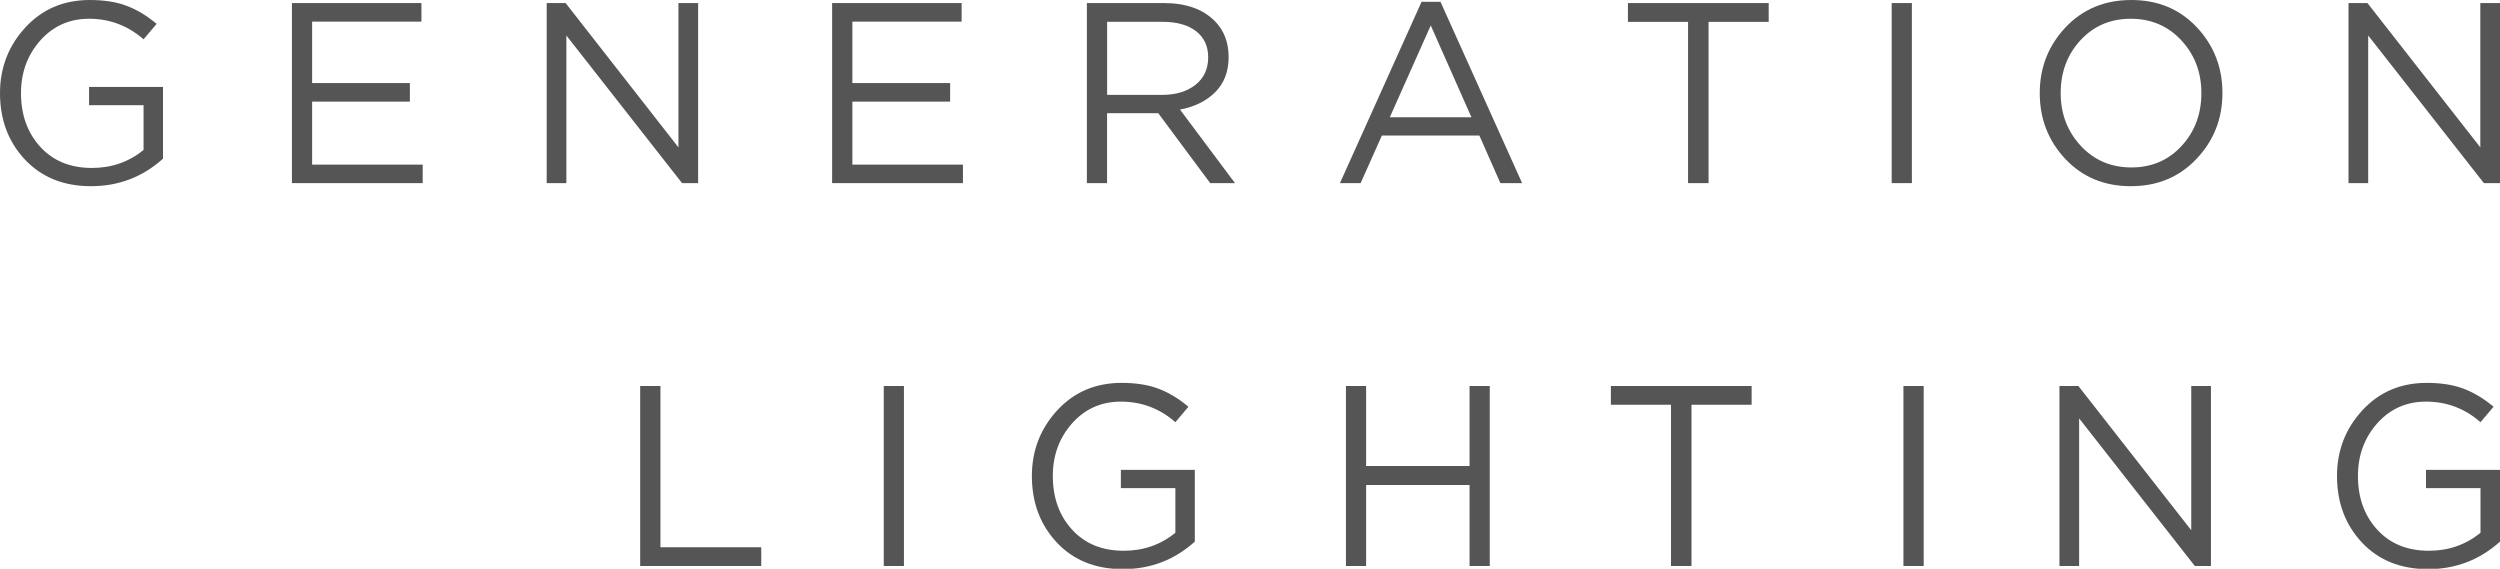 <?xml version="1.0" encoding="utf-8"?>
<!-- Generator: Adobe Illustrator 23.0.3, SVG Export Plug-In . SVG Version: 6.00 Build 0)  -->
<svg version="1.1" id="Слой_1" xmlns="http://www.w3.org/2000/svg" xmlns:xlink="http://www.w3.org/1999/xlink" x="0px" y="0px"
	 viewBox="0 0 400 91" enable-background="new 0 0 400 91" xml:space="preserve">
<g>
	<path fill-rule="evenodd" clip-rule="evenodd" fill="#555555" d="M26.08,25.39c-3.28,2.94-7.11,4.4-11.5,4.4
		c-4.4,0-7.92-1.42-10.59-4.26C1.33,22.7,0,19.15,0,14.9c0-4.06,1.35-7.56,4.05-10.5C6.76,1.46,10.19,0,14.37,0
		c2.3,0,4.27,0.31,5.92,0.94c1.65,0.63,3.24,1.59,4.77,2.88l-2.09,2.47C20.46,4.1,17.55,3,14.25,3c-3.14,0-5.74,1.16-7.8,3.47
		C4.39,8.8,3.36,11.6,3.36,14.9c0,3.48,1.03,6.35,3.09,8.6c2.06,2.25,4.81,3.37,8.25,3.37c3.17,0,5.92-0.96,8.27-2.88v-7.16h-8.72
		v-2.92h11.83V25.39L26.08,25.39z"/>
	<polygon fill-rule="evenodd" clip-rule="evenodd" fill="#555555" points="46.71,29.3 46.71,0.49 67.43,0.49 67.43,3.46 49.94,3.46 
		49.94,13.29 65.58,13.29 65.58,16.26 49.94,16.26 49.94,26.34 67.63,26.34 67.63,29.3 46.71,29.3 	"/>
	<polygon fill-rule="evenodd" clip-rule="evenodd" fill="#555555" points="87.47,29.3 87.47,0.49 90.5,0.49 108.55,23.58 
		108.55,0.49 111.7,0.49 111.7,29.3 109.13,29.3 90.62,5.68 90.62,29.3 87.47,29.3 	"/>
	<polygon fill-rule="evenodd" clip-rule="evenodd" fill="#555555" points="133.14,29.3 133.14,0.49 153.86,0.49 153.86,3.46 
		136.38,3.46 136.38,13.29 152.02,13.29 152.02,16.26 136.38,16.26 136.38,26.34 154.07,26.34 154.07,29.3 133.14,29.3 	"/>
	<path fill-rule="evenodd" clip-rule="evenodd" fill="#555555" d="M173.9,29.3V0.49h12.33c3.52,0,6.23,0.96,8.14,2.88
		c1.47,1.48,2.21,3.4,2.21,5.76c0,2.3-0.71,4.17-2.13,5.6c-1.42,1.43-3.31,2.36-5.65,2.8l8.8,11.77h-3.97l-8.31-11.19h-8.19V29.3
		H173.9L173.9,29.3z M177.14,15.18h8.8c2.18,0,3.96-0.53,5.32-1.6c1.36-1.07,2.05-2.54,2.05-4.41c0-1.78-0.65-3.17-1.94-4.18
		c-1.3-1-3.09-1.5-5.39-1.5h-8.84V15.18L177.14,15.18z"/>
	<path fill-rule="evenodd" clip-rule="evenodd" fill="#555555" d="M214.39,29.3l13.06-29.01h3.03l13.06,29.01h-3.48l-3.36-7.61
		h-15.6l-3.4,7.61H214.39L214.39,29.3z M222.37,18.76h13.06l-6.51-14.69L222.37,18.76L222.37,18.76z"/>
	<polygon fill-rule="evenodd" clip-rule="evenodd" fill="#555555" points="270.09,29.3 270.09,3.5 260.47,3.5 260.47,0.49 
		282.99,0.49 282.99,3.5 273.37,3.5 273.37,29.3 270.09,29.3 	"/>
	<polygon fill-rule="evenodd" clip-rule="evenodd" fill="#555555" points="302.67,29.3 302.67,0.49 305.9,0.49 305.9,29.3 
		302.67,29.3 	"/>
	<path fill-rule="evenodd" clip-rule="evenodd" fill="#555555" d="M351.45,25.41c-2.76,2.92-6.26,4.38-10.52,4.38
		c-4.26,0-7.75-1.46-10.48-4.36c-2.73-2.91-4.09-6.42-4.09-10.54c0-4.09,1.38-7.59,4.13-10.52C333.25,1.46,336.75,0,341.01,0
		c4.26,0,7.75,1.46,10.48,4.36c2.73,2.91,4.1,6.42,4.1,10.53C355.59,18.99,354.21,22.49,351.45,25.41L351.45,25.41z M332.92,23.33
		c2.15,2.31,4.84,3.46,8.09,3.46c3.25,0,5.93-1.14,8.04-3.44c2.12-2.29,3.17-5.11,3.17-8.46c0-3.32-1.07-6.13-3.21-8.44
		C346.88,4.16,344.18,3,340.93,3c-3.25,0-5.93,1.14-8.05,3.43c-2.11,2.29-3.17,5.11-3.17,8.46
		C329.71,18.22,330.79,21.03,332.92,23.33L332.92,23.33z"/>
	<polygon fill-rule="evenodd" clip-rule="evenodd" fill="#555555" points="375.76,29.3 375.76,0.49 378.79,0.49 396.85,23.58 
		396.85,0.49 400,0.49 400,29.3 397.42,29.3 378.91,5.68 378.91,29.3 375.76,29.3 	"/>
	<polygon fill-rule="evenodd" clip-rule="evenodd" fill="#555555" points="102.43,90.56 102.43,61.76 105.67,61.76 105.67,87.56 
		121.8,87.56 121.8,90.56 102.43,90.56 	"/>
	<polygon fill-rule="evenodd" clip-rule="evenodd" fill="#555555" points="141.4,90.56 141.4,61.76 144.63,61.76 144.63,90.56 
		141.4,90.56 	"/>
	<path fill-rule="evenodd" clip-rule="evenodd" fill="#555555" d="M191.17,86.66c-3.27,2.94-7.11,4.4-11.5,4.4
		c-4.4,0-7.92-1.42-10.58-4.26c-2.66-2.84-3.99-6.38-3.99-10.64c0-4.06,1.35-7.56,4.05-10.5c2.7-2.94,6.14-4.4,10.32-4.4
		c2.29,0,4.26,0.31,5.91,0.94c1.65,0.63,3.24,1.59,4.77,2.88l-2.09,2.47c-2.51-2.2-5.42-3.29-8.72-3.29c-3.14,0-5.74,1.16-7.8,3.47
		c-2.06,2.32-3.09,5.13-3.09,8.42c0,3.48,1.03,6.35,3.09,8.6c2.06,2.25,4.81,3.37,8.25,3.37c3.16,0,5.92-0.96,8.27-2.88V78.1h-8.72
		v-2.92h11.83V86.66L191.17,86.66z"/>
	<polygon fill-rule="evenodd" clip-rule="evenodd" fill="#555555" points="215.35,90.56 215.35,61.76 218.58,61.76 218.58,74.56 
		235.13,74.56 235.13,61.76 238.36,61.76 238.36,90.56 235.13,90.56 235.13,77.6 218.58,77.6 218.58,90.56 215.35,90.56 	"/>
	<polygon fill-rule="evenodd" clip-rule="evenodd" fill="#555555" points="267.36,90.56 267.36,64.76 257.74,64.76 257.74,61.76 
		280.26,61.76 280.26,64.76 270.64,64.76 270.64,90.56 267.36,90.56 	"/>
	<polygon fill-rule="evenodd" clip-rule="evenodd" fill="#555555" points="304.55,90.56 304.55,61.76 307.79,61.76 307.79,90.56 
		304.55,90.56 	"/>
	<polygon fill-rule="evenodd" clip-rule="evenodd" fill="#555555" points="329.51,90.56 329.51,61.76 332.54,61.76 350.6,84.84 
		350.6,61.76 353.75,61.76 353.75,90.56 351.17,90.56 332.66,66.94 332.66,90.56 329.51,90.56 	"/>
	<path fill-rule="evenodd" clip-rule="evenodd" fill="#555555" d="M400,86.66c-3.28,2.94-7.11,4.4-11.5,4.4
		c-4.4,0-7.92-1.42-10.59-4.26c-2.66-2.84-3.99-6.38-3.99-10.64c0-4.06,1.35-7.56,4.05-10.5c2.7-2.94,6.14-4.4,10.31-4.4
		c2.29,0,4.27,0.31,5.92,0.94c1.65,0.63,3.24,1.59,4.77,2.88l-2.09,2.47c-2.51-2.2-5.41-3.29-8.72-3.29c-3.14,0-5.74,1.16-7.8,3.47
		c-2.06,2.32-3.09,5.13-3.09,8.42c0,3.48,1.03,6.35,3.09,8.6c2.06,2.25,4.81,3.37,8.25,3.37c3.16,0,5.92-0.96,8.27-2.88V78.1h-8.72
		v-2.92H400V86.66L400,86.66z"/>
</g>
</svg>
